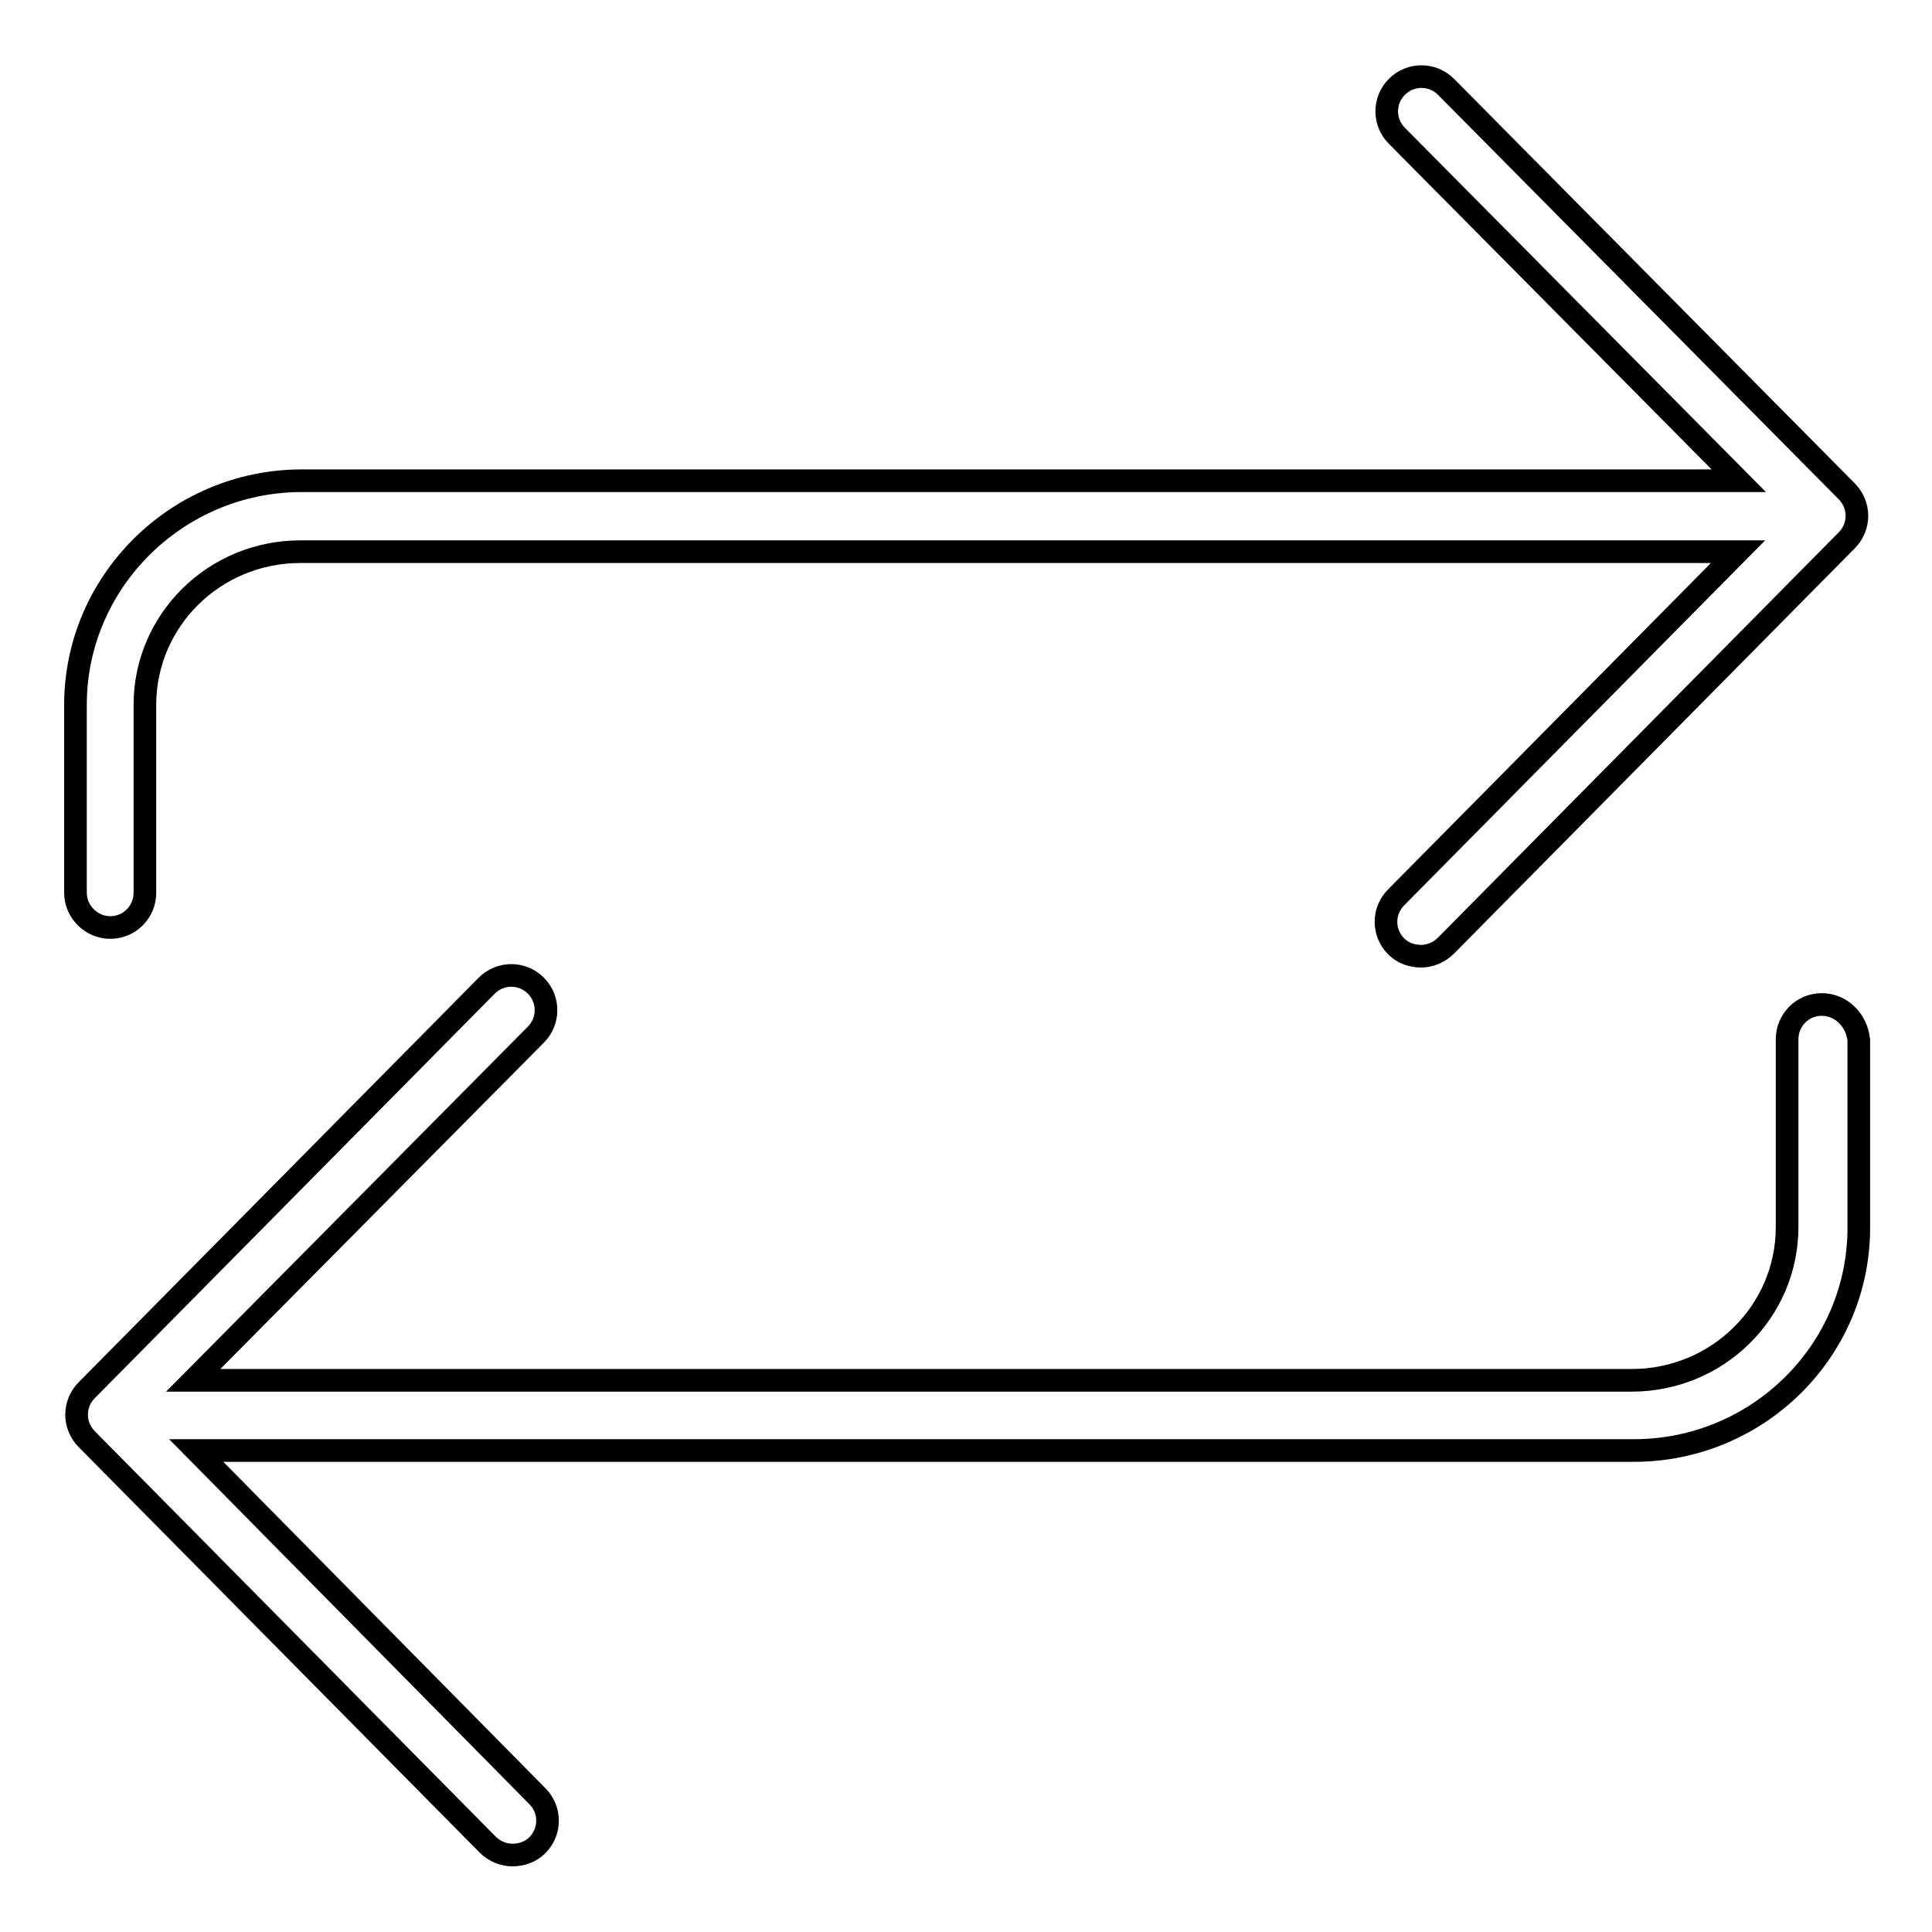 <?xml version="1.0" encoding="utf-8"?>
<!-- Svg Vector Icons : http://www.onlinewebfonts.com/icon -->
<!DOCTYPE svg PUBLIC "-//W3C//DTD SVG 1.1//EN" "http://www.w3.org/Graphics/SVG/1.1/DTD/svg11.dtd">
<svg version="1.1" xmlns="http://www.w3.org/2000/svg" xmlns:xlink="http://www.w3.org/1999/xlink" x="0px" y="0px" viewBox="0 0 256 256" enable-background="new 0 0 256 256" xml:space="preserve">
<g><g><path stroke-width="3" fill-opacity="0" stroke="#000000"  d="M14.6,122.9c2.6,0,4.6-2.1,4.6-4.6V93.4c0-11.2,9.2-20.3,20.6-20.3h190.5L185,118.9c-1.8,1.8-1.8,4.7,0,6.5c0.9,0.9,2.1,1.3,3.3,1.3c1.2,0,2.4-0.5,3.3-1.4l53.1-53.7c1.8-1.8,1.8-4.7,0-6.5l-53.1-53.6c-1.8-1.8-4.7-1.8-6.5,0c-1.8,1.8-1.8,4.7,0,6.5l45.3,45.7H39.8C23.4,63.8,10,77.1,10,93.4v24.9C10,120.8,12.1,122.9,14.6,122.9L14.6,122.9z M241.4,133.1c-2.6,0-4.6,2.1-4.6,4.6v24.9c0,11.2-9.2,20.3-20.6,20.3H25.6L71,137.1c1.8-1.8,1.8-4.7,0-6.5c-1.8-1.8-4.7-1.8-6.5,0l-53,53.6c-1.8,1.8-1.8,4.7,0,6.5l53.1,53.7c0.9,0.9,2.1,1.4,3.3,1.4c1.2,0,2.4-0.4,3.3-1.3c1.8-1.8,1.8-4.7,0-6.5l-45.2-45.8h190.5c16.4,0,29.8-13.2,29.8-29.5v-24.9C246,135.1,243.9,133.1,241.4,133.1L241.4,133.1z"/></g></g>
</svg>